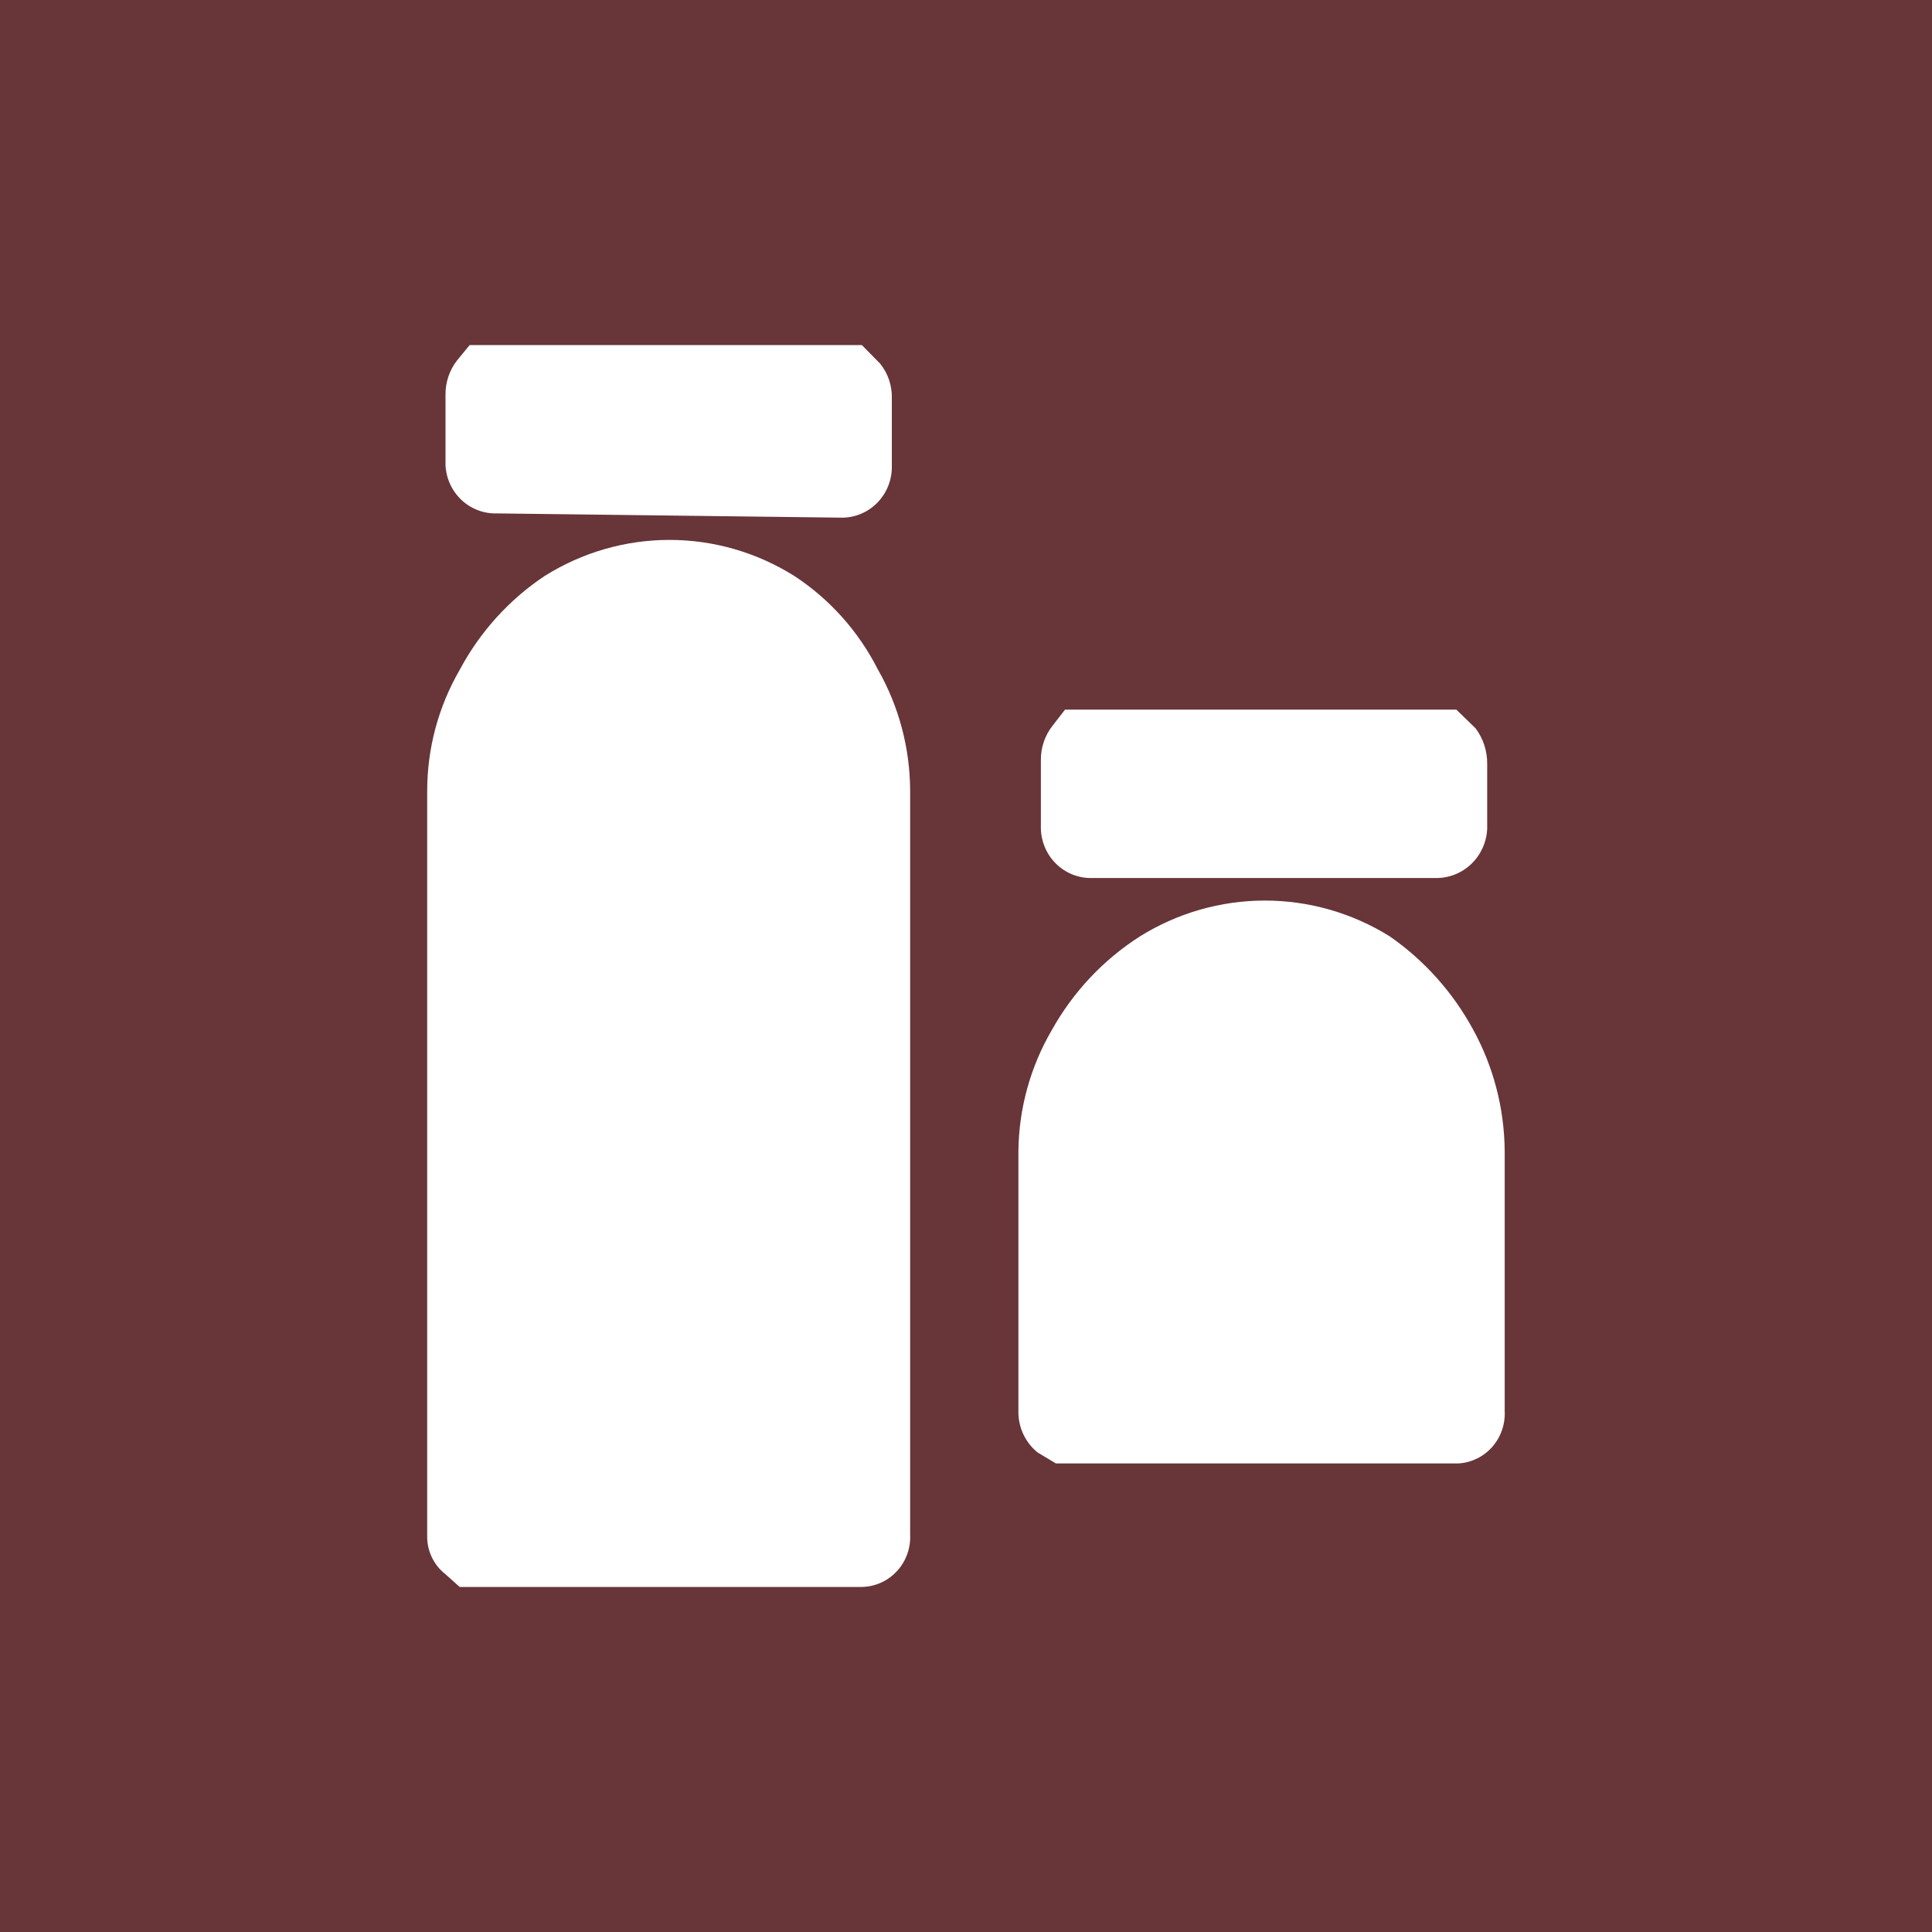 <svg width="256" height="256" version="1.1" viewBox="0 0 256 256" xmlns="http://www.w3.org/2000/svg">
	<rect width="256" height="256" fill="#683539" />
	<path d="m114.2 210.28h-53.292l-1.876-1.682c-0.777-0.603-1.403-1.385-1.825-2.281-0.422-0.897-0.628-1.882-0.602-2.876v-98.643c0.002-5.638 1.488-11.172 4.303-16.03 2.679-5.031 6.546-9.306 11.254-12.443 4.972-3.127 10.703-4.783 16.55-4.783 5.847 0 11.578 1.656 16.55 4.783 4.673 3.062 8.477 7.313 11.033 12.33 2.786 4.87 4.27 10.397 4.303 16.03v98.643c0.046 0.887-0.087 1.774-0.387 2.608-0.3 0.834-0.763 1.599-1.36 2.247-0.597 0.649-1.317 1.169-2.116 1.528-0.799 0.36-1.662 0.553-2.536 0.566zm-48.327-142.25c-1.738 0.061-3.429-0.575-4.709-1.77-1.28-1.196-2.046-2.855-2.132-4.619v-9.304c-0.025-1.668 0.52-3.293 1.545-4.596l1.655-2.018h51.968l2.427 2.466c1.042 1.293 1.59 2.925 1.545 4.596v8.855c0.03 0.921-0.125 1.839-0.458 2.696-0.333 0.857-0.836 1.636-1.477 2.288-0.641 0.652-1.408 1.163-2.252 1.501-0.844 0.338-1.747 0.497-2.654 0.465z" fill="#fff" stroke-width="5.07" />
	<path d="m193.31 193.91h-53.402l-2.427-1.458c-0.781-0.632-1.414-1.432-1.853-2.344-0.439-0.911-0.673-1.91-0.684-2.925v-34.637c0.056-5.645 1.579-11.174 4.413-16.03 2.822-5.07 6.841-9.346 11.695-12.443 4.981-3.102 10.708-4.744 16.55-4.744s11.57 1.642 16.55 4.744c4.574 3.18 8.353 7.402 11.034 12.331 2.693 4.904 4.134 10.414 4.193 16.03v34.525c0.091 1.736-0.495 3.439-1.631 4.74-1.136 1.301-2.73 2.095-4.438 2.21zm-3.09-77.57h-45.458c-0.906 0.031-1.81-0.127-2.654-0.465-0.844-0.338-1.61-0.849-2.252-1.501-0.642-0.652-1.144-1.431-1.477-2.288-0.333-0.857-0.489-1.775-0.458-2.696v-8.631c-0.025-1.668 0.519-3.293 1.545-4.596l1.655-2.13h51.857l2.538 2.466c1.017 1.35 1.561 3.007 1.544 4.708v8.632c-0.086 1.774-0.847 3.444-2.124 4.658-1.277 1.213-2.968 1.874-4.716 1.843z" fill="#fff" stroke-width="5.07" />
</svg>
